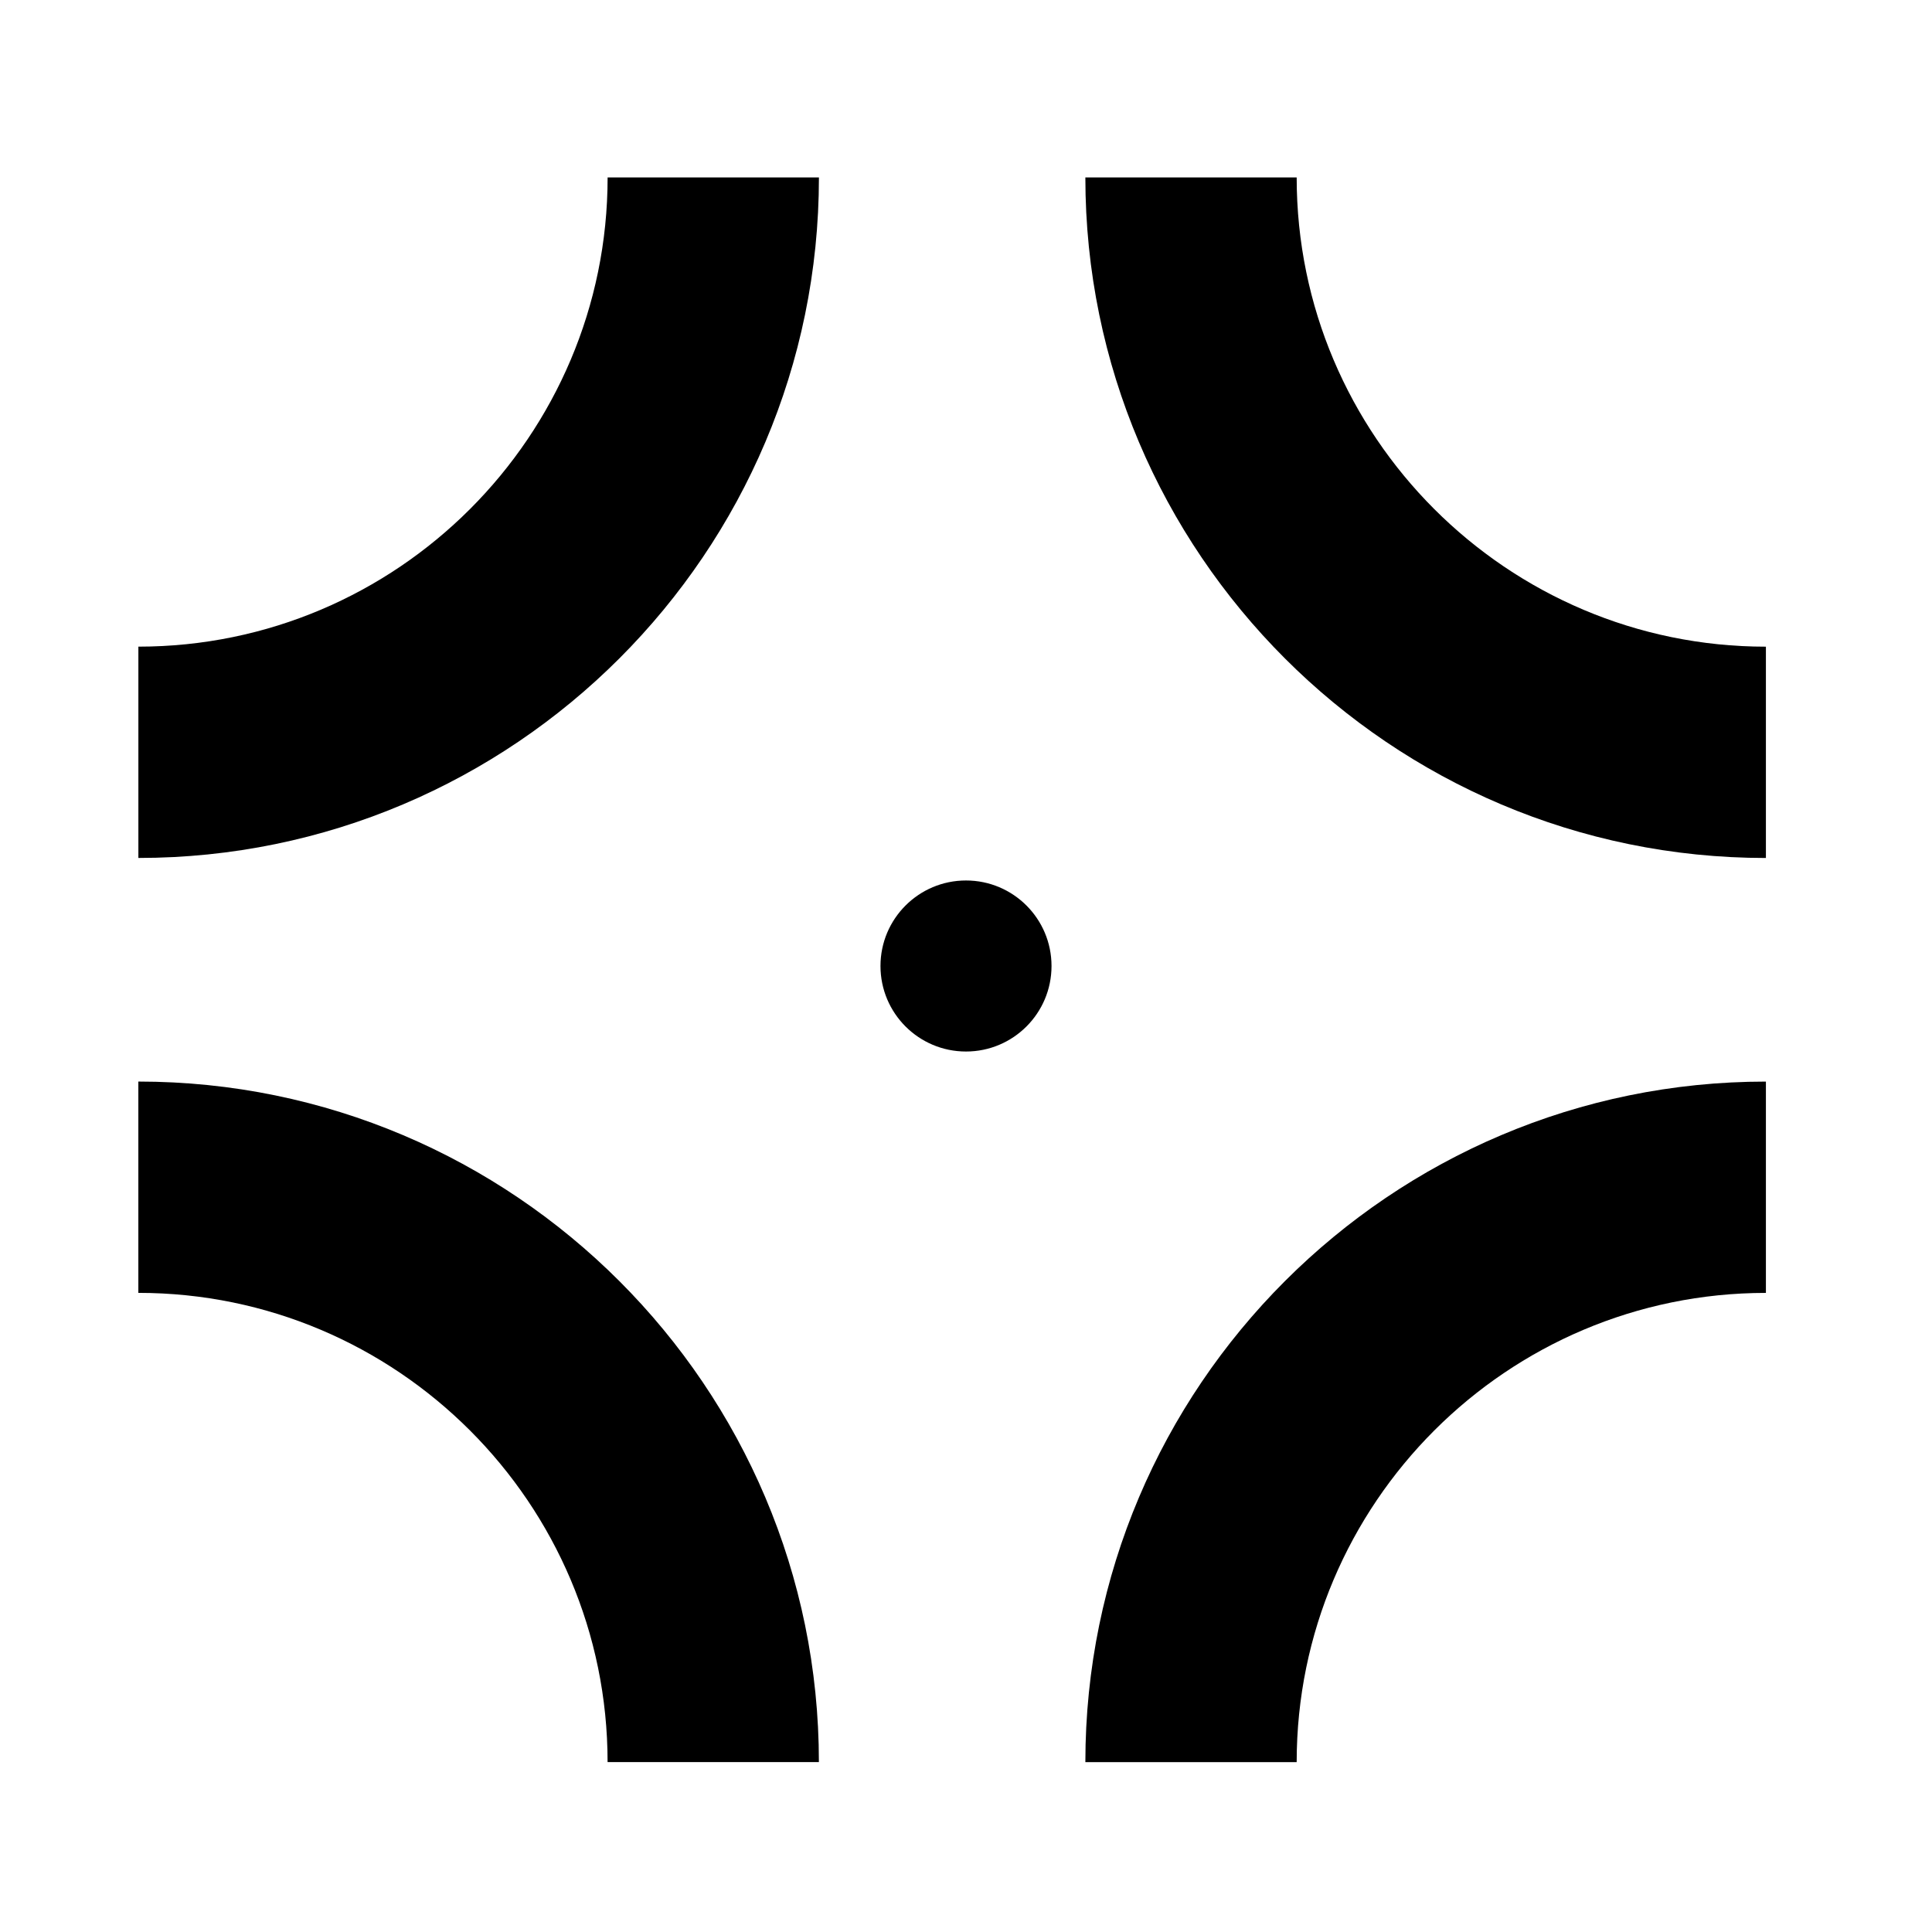 <?xml version="1.0" encoding="iso-8859-1"?>
<!-- Generator: Adobe Illustrator 17.0.0, SVG Export Plug-In . SVG Version: 6.00 Build 0)  -->
<!DOCTYPE svg PUBLIC "-//W3C//DTD SVG 1.1//EN" "http://www.w3.org/Graphics/SVG/1.1/DTD/svg11.dtd">
<svg version="1.1" id="Capa_1" xmlns="http://www.w3.org/2000/svg" xmlns:xlink="http://www.w3.org/1999/xlink" x="0px" y="0px"
	 width="64px" height="64px" viewBox="0 0 64 64" style="enable-background:new 0 0 64 64;" xml:space="preserve">
<g>
	<path d="M20.128,5.877c0,8.571-6.973,15.544-15.544,15.544v7c12.431,0,22.544-10.113,22.544-22.544H20.128z"/>
	<path d="M58.498,21.422c-8.571,0-15.544-6.973-15.544-15.544h-7c0,12.431,10.113,22.544,22.544,22.544V21.422z"/>
	<path d="M35.954,58.373h7c0-8.571,6.973-15.544,15.544-15.544v-7C46.067,35.828,35.954,45.941,35.954,58.373z"/>
	<path d="M4.583,35.828v7c8.571,0,15.544,6.973,15.544,15.544h7C27.128,45.941,17.015,35.828,4.583,35.828z"/>
	<circle cx="32" cy="32" r="2.833"/>
</g>
</svg>
